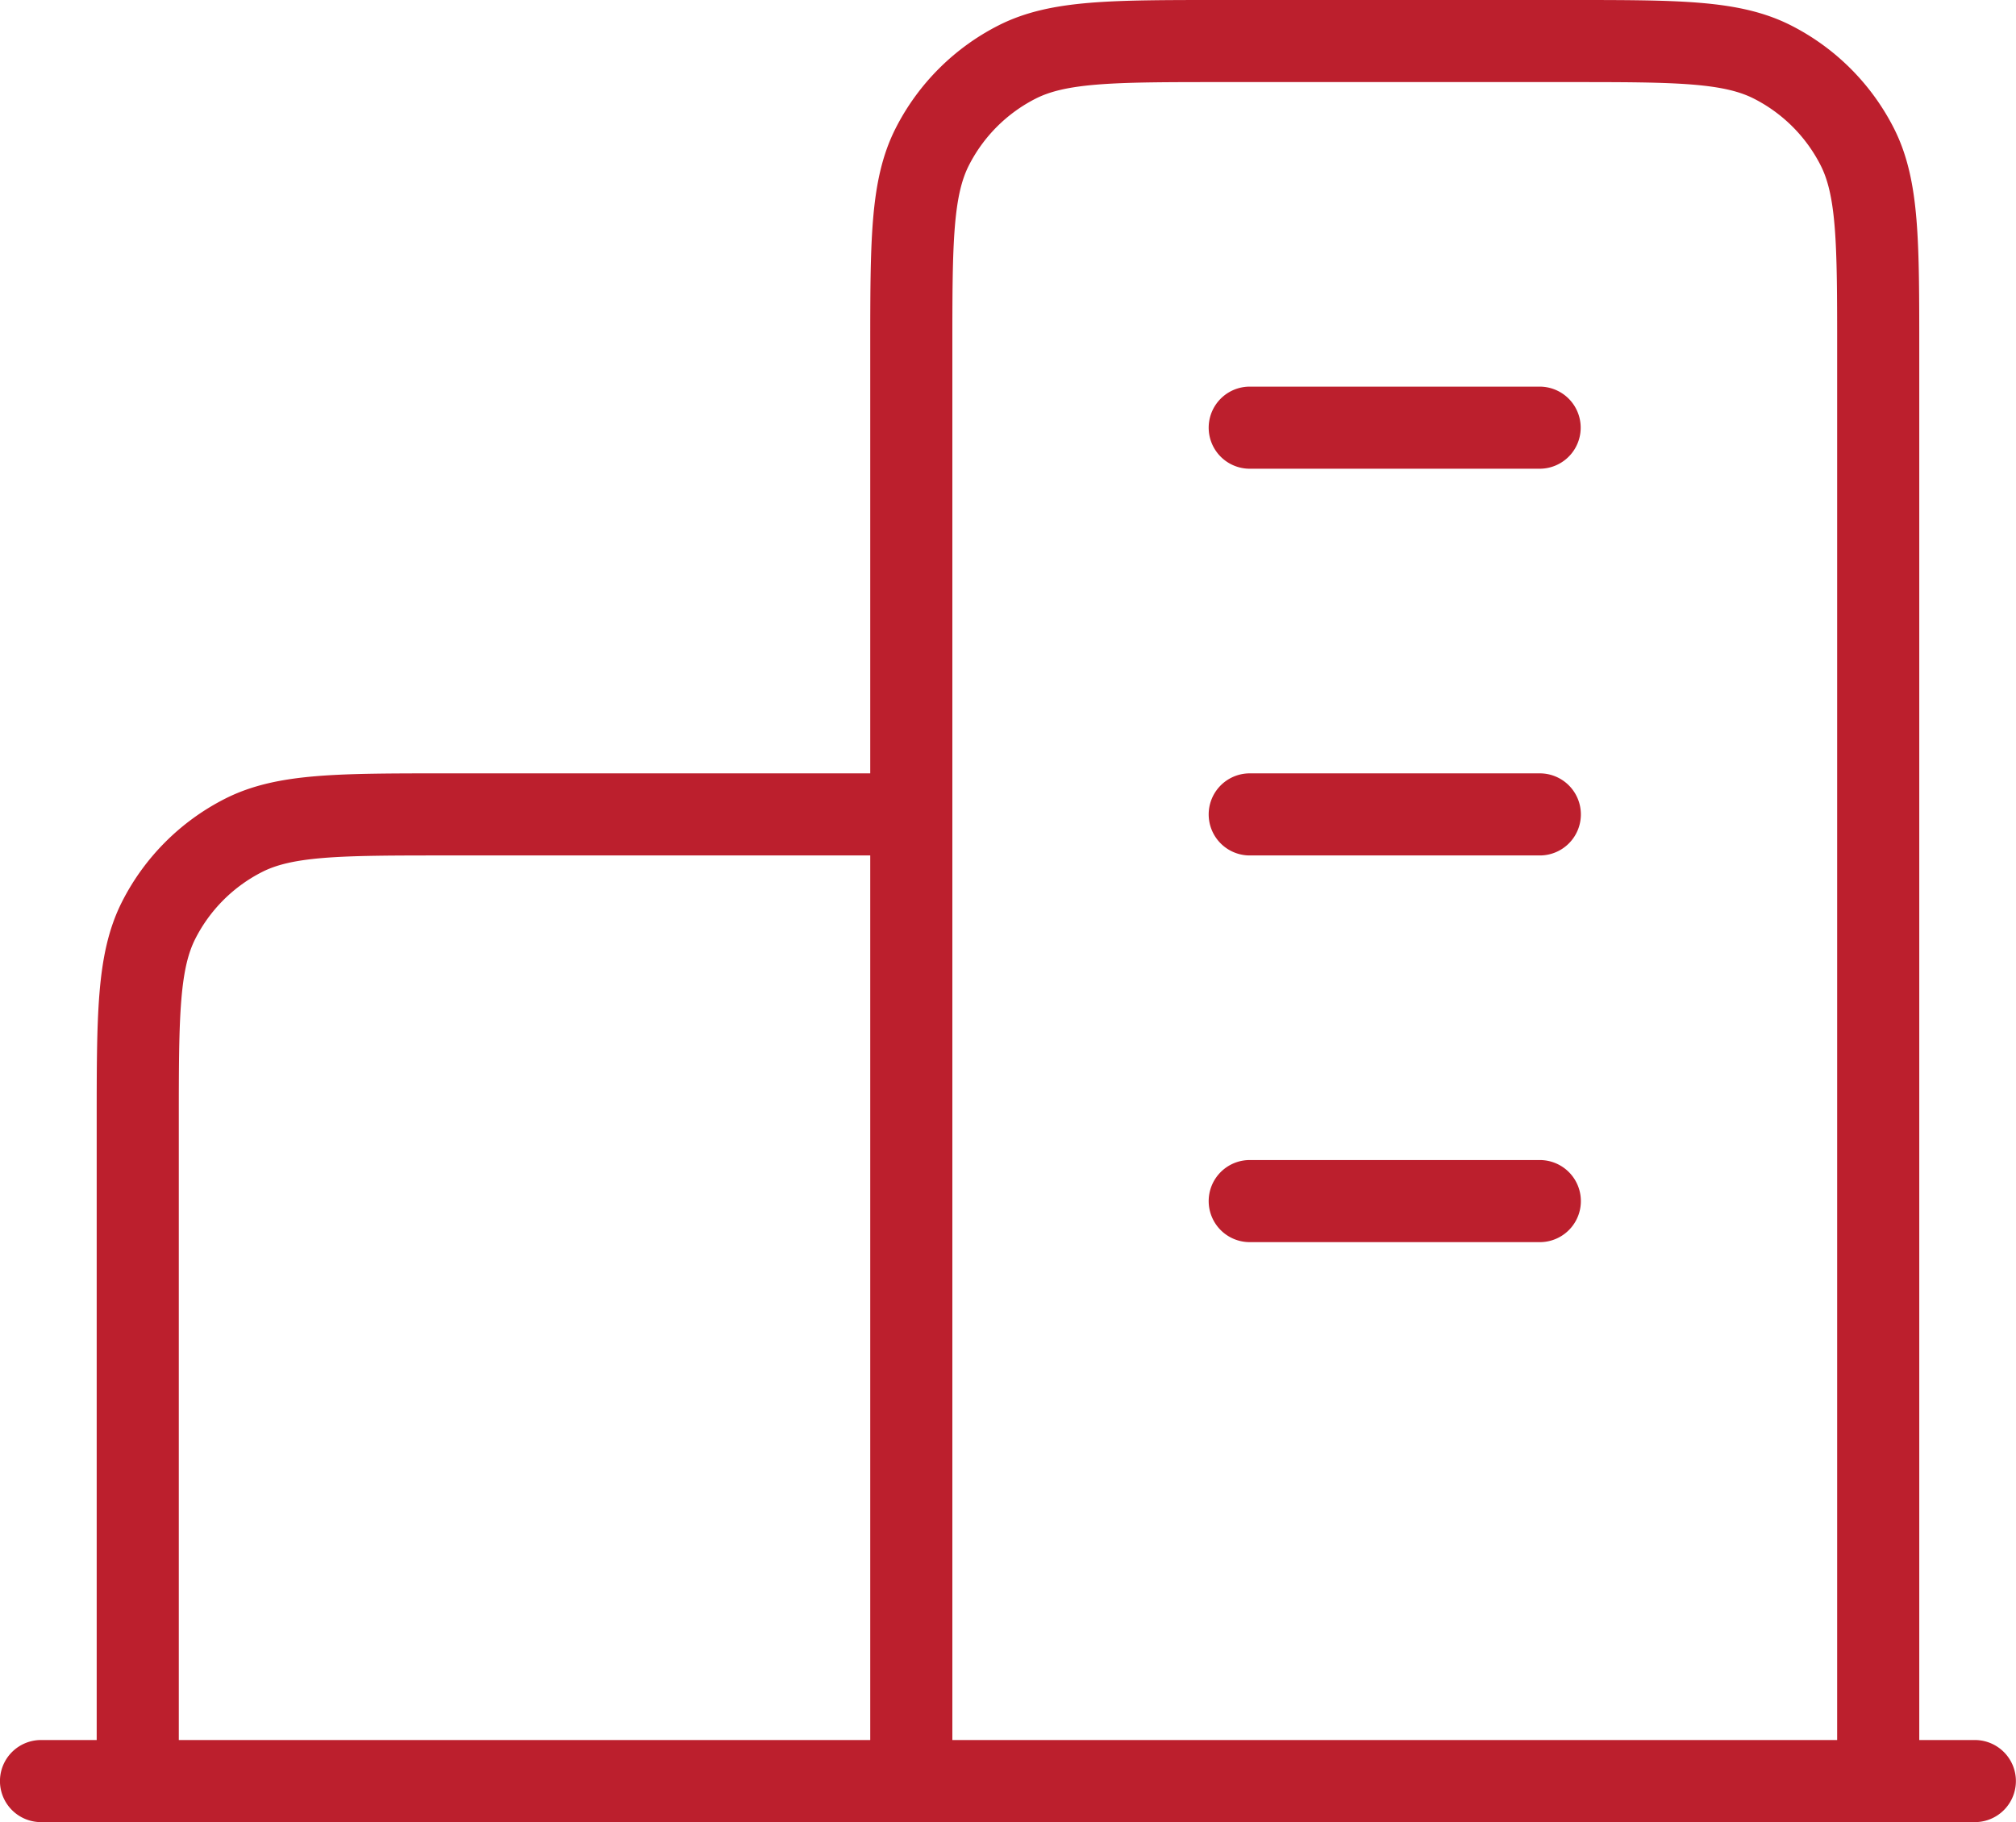<svg xmlns="http://www.w3.org/2000/svg" xmlns:xlink="http://www.w3.org/1999/xlink" width="98.203" height="88.783" viewBox="0 0 98.203 88.783"><defs><clipPath id="clip-path"><path id="Path_469" data-name="Path 469" d="M0,0H98.2V-88.783H0Z" fill="none"></path></clipPath></defs><g id="Group_459" data-name="Group 459" transform="translate(0 88.783)"><g id="Group_458" data-name="Group 458" clip-path="url(#clip-path)"><g id="Group_457" data-name="Group 457" transform="translate(44.391 -49.102)"><path id="Path_468" data-name="Path 468" d="M0,0H-22.609c-5.276,0-7.914,0-9.929,1.027a9.421,9.421,0,0,0-4.116,4.116c-1.027,2.015-1.027,4.654-1.027,9.929V47.1M0,47.1V-22.609c0-5.276,0-7.914,1.027-9.929a9.421,9.421,0,0,1,4.116-4.116c2.015-1.027,4.654-1.027,9.929-1.027H32.029c5.276,0,7.914,0,9.929,1.027a9.418,9.418,0,0,1,4.117,4.116C47.1-30.523,47.1-27.885,47.1-22.609V47.1m-89.493,0h94.2m-21.2-65.943H16.486M30.616,0H16.486m14.13,18.841H16.486" fill="none" stroke="#bc1f2d" stroke-linecap="round" stroke-linejoin="round" stroke-miterlimit="193.701" stroke-width="4"></path></g></g></g></svg>